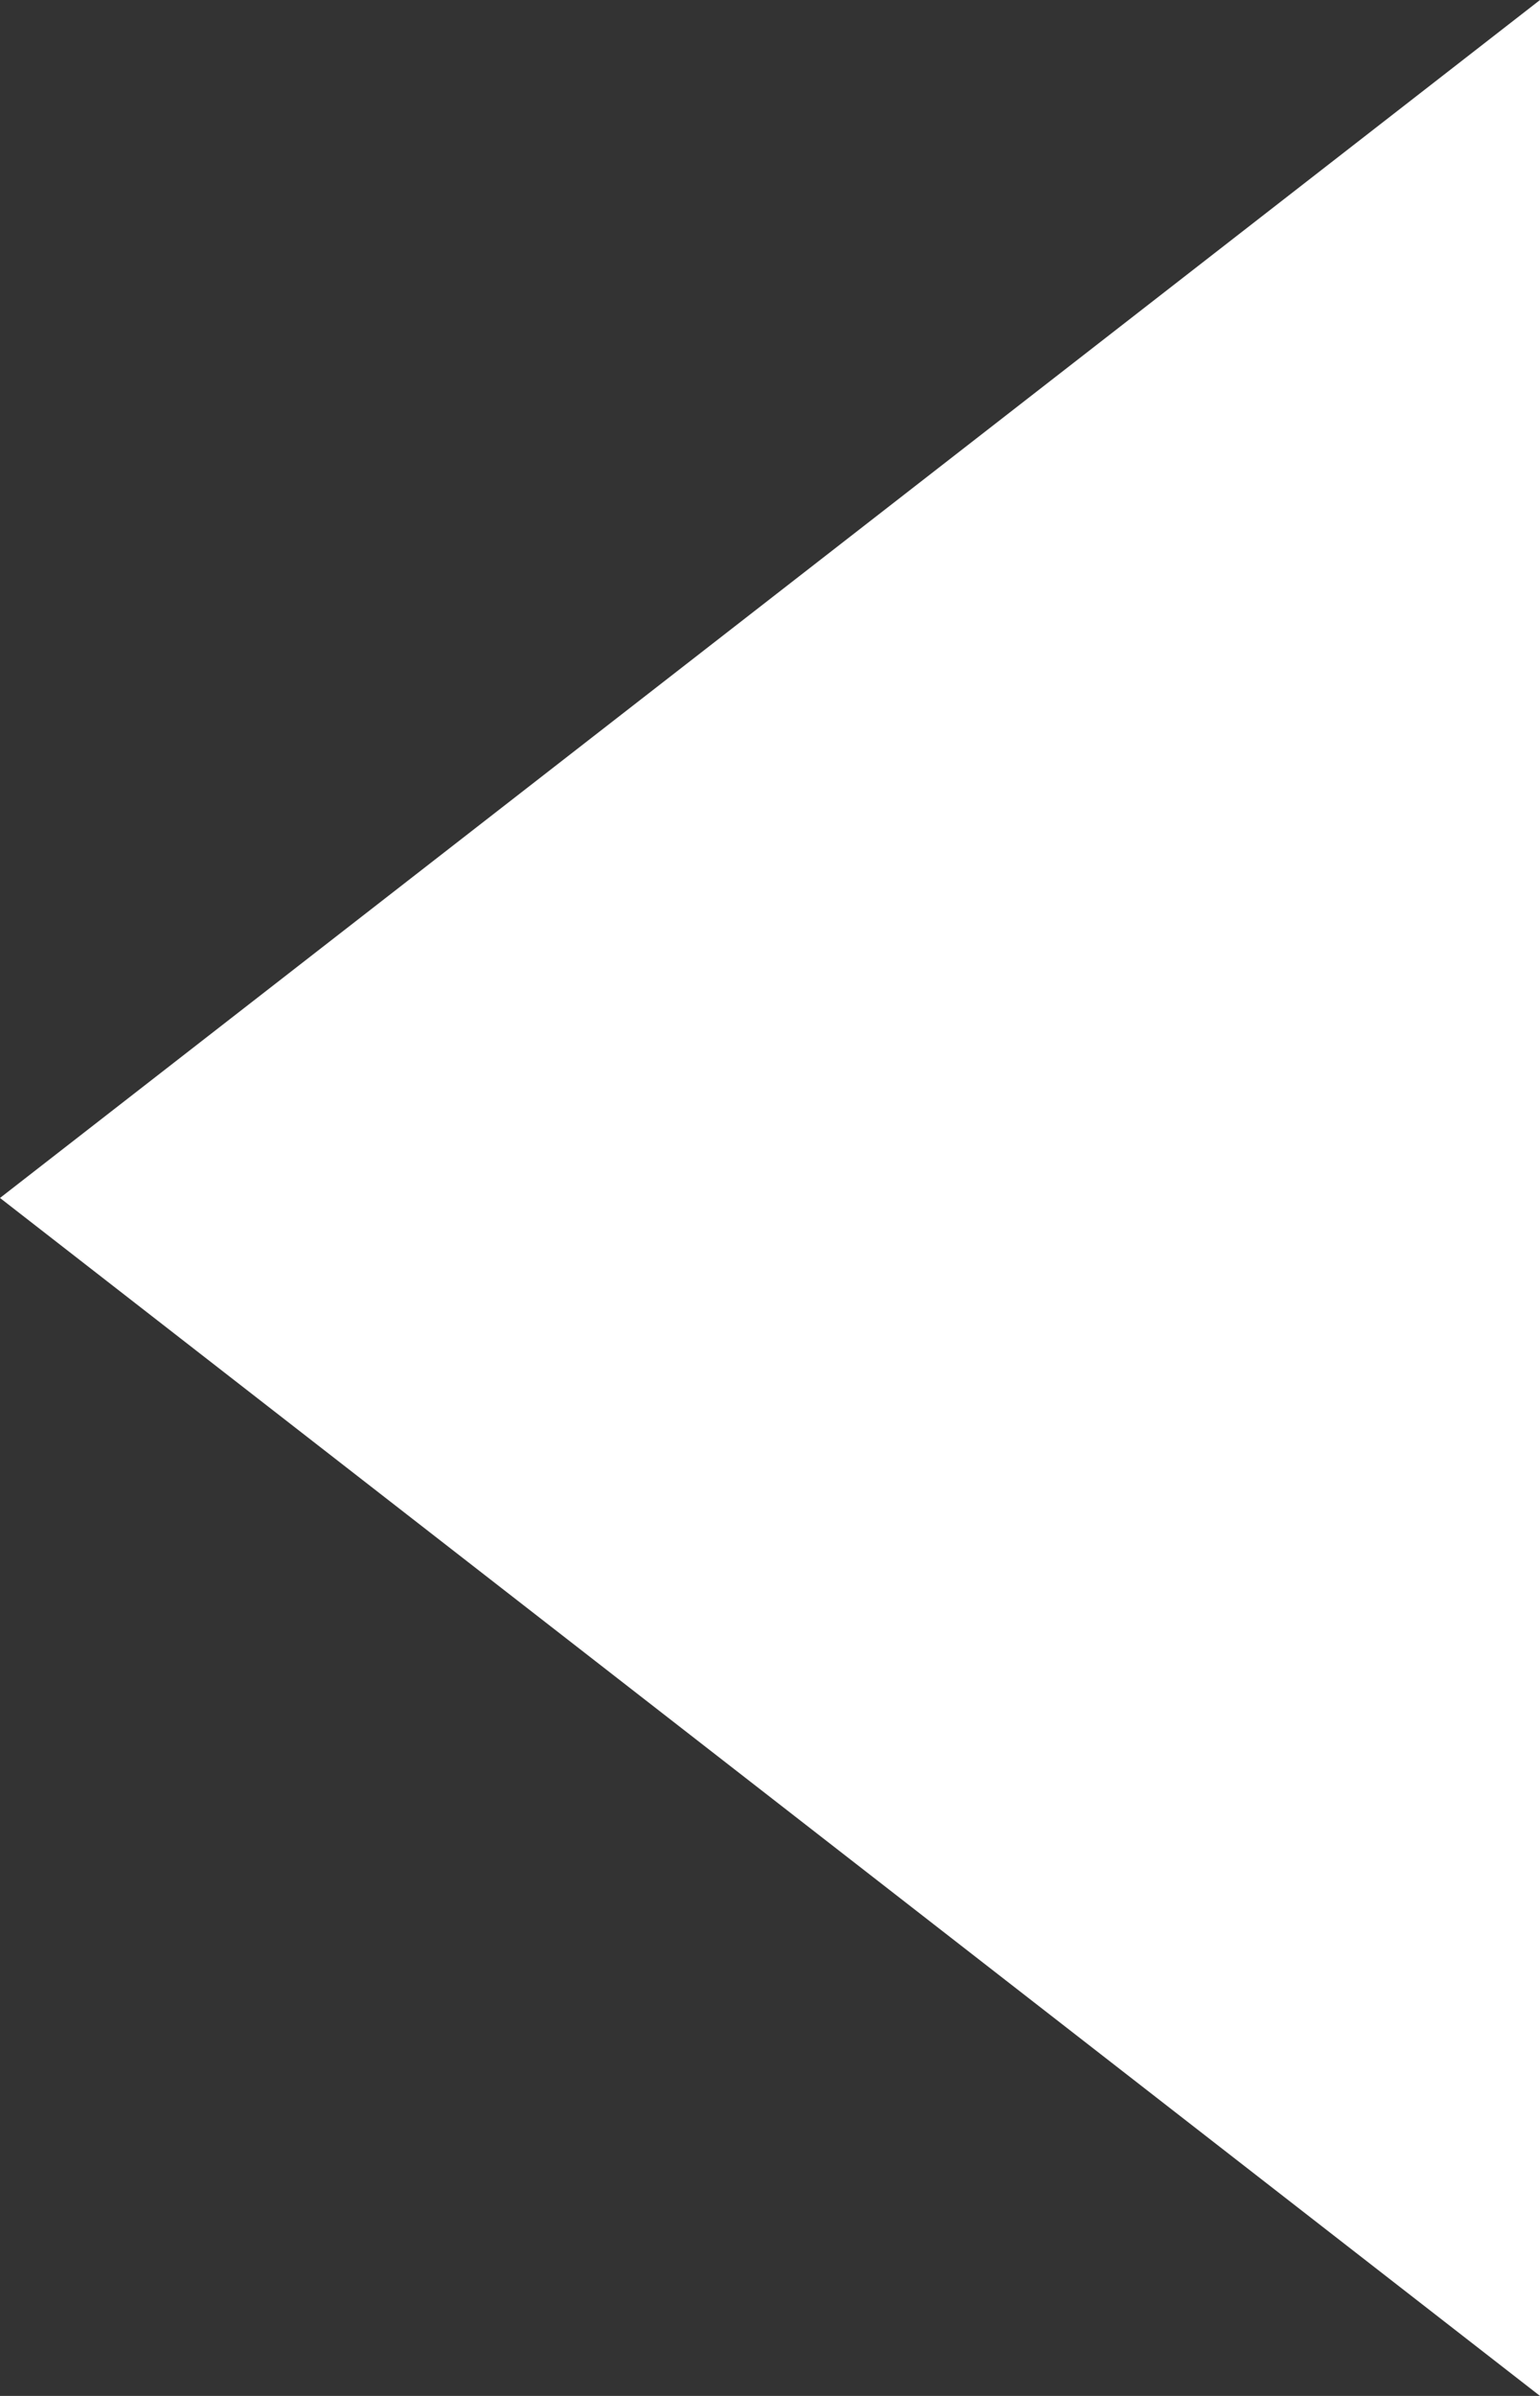 <svg width="180" height="280" viewBox="0 0 180 280" fill="none" xmlns="http://www.w3.org/2000/svg">
<rect x="0" y="0" width="180" height="280" fill="#333333" stroke="none"/>
<path d="M0 140L180 0V280L0 140Z" fill="white"/>
</svg>
